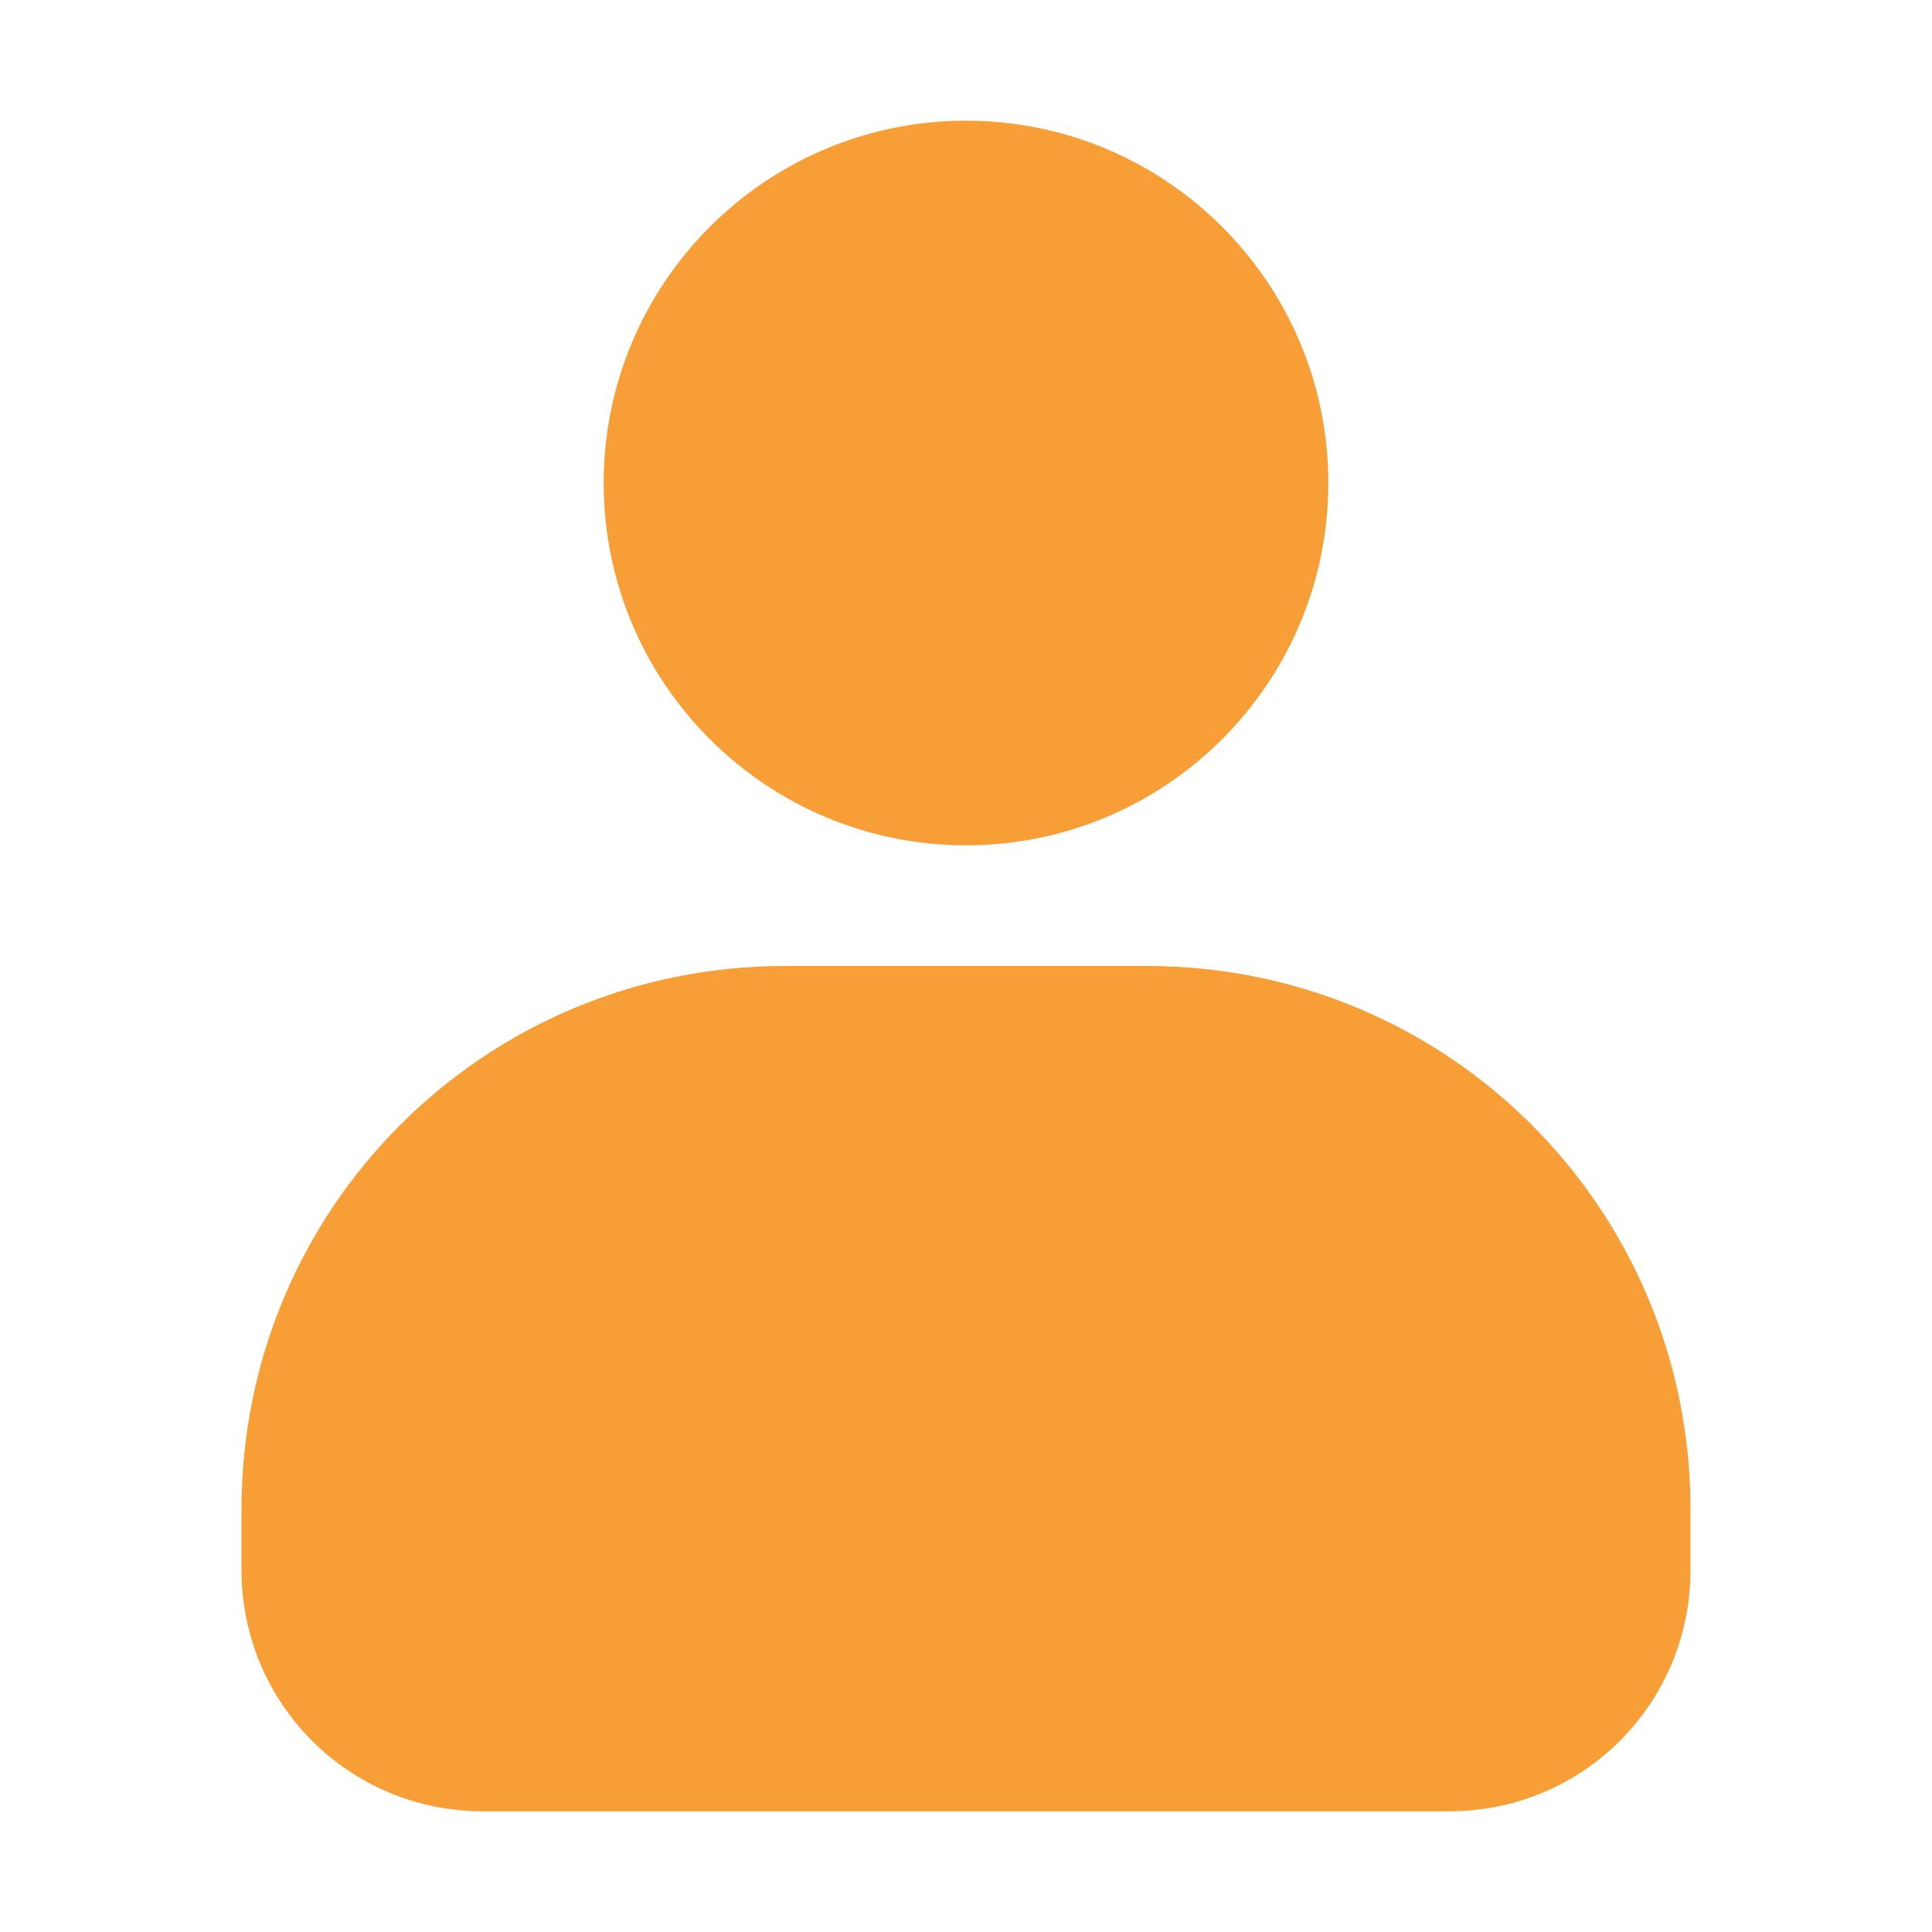 <svg width="17" height="17" viewBox="0 0 17 17" fill="none" xmlns="http://www.w3.org/2000/svg">
<path d="M8.5 1.062C6.74 1.062 5.312 2.49 5.312 4.25C5.312 6.01 6.74 7.438 8.5 7.438C10.26 7.438 11.688 6.01 11.688 4.25C11.688 2.49 10.26 1.062 8.5 1.062ZM6.906 8.5C4.258 8.5 2.125 10.633 2.125 13.281V13.812C2.125 14.991 3.071 15.938 4.25 15.938H12.75C13.929 15.938 14.875 14.991 14.875 13.812V13.281C14.875 10.633 12.742 8.5 10.094 8.5H6.906Z" fill="#F79E37"/>
</svg>
